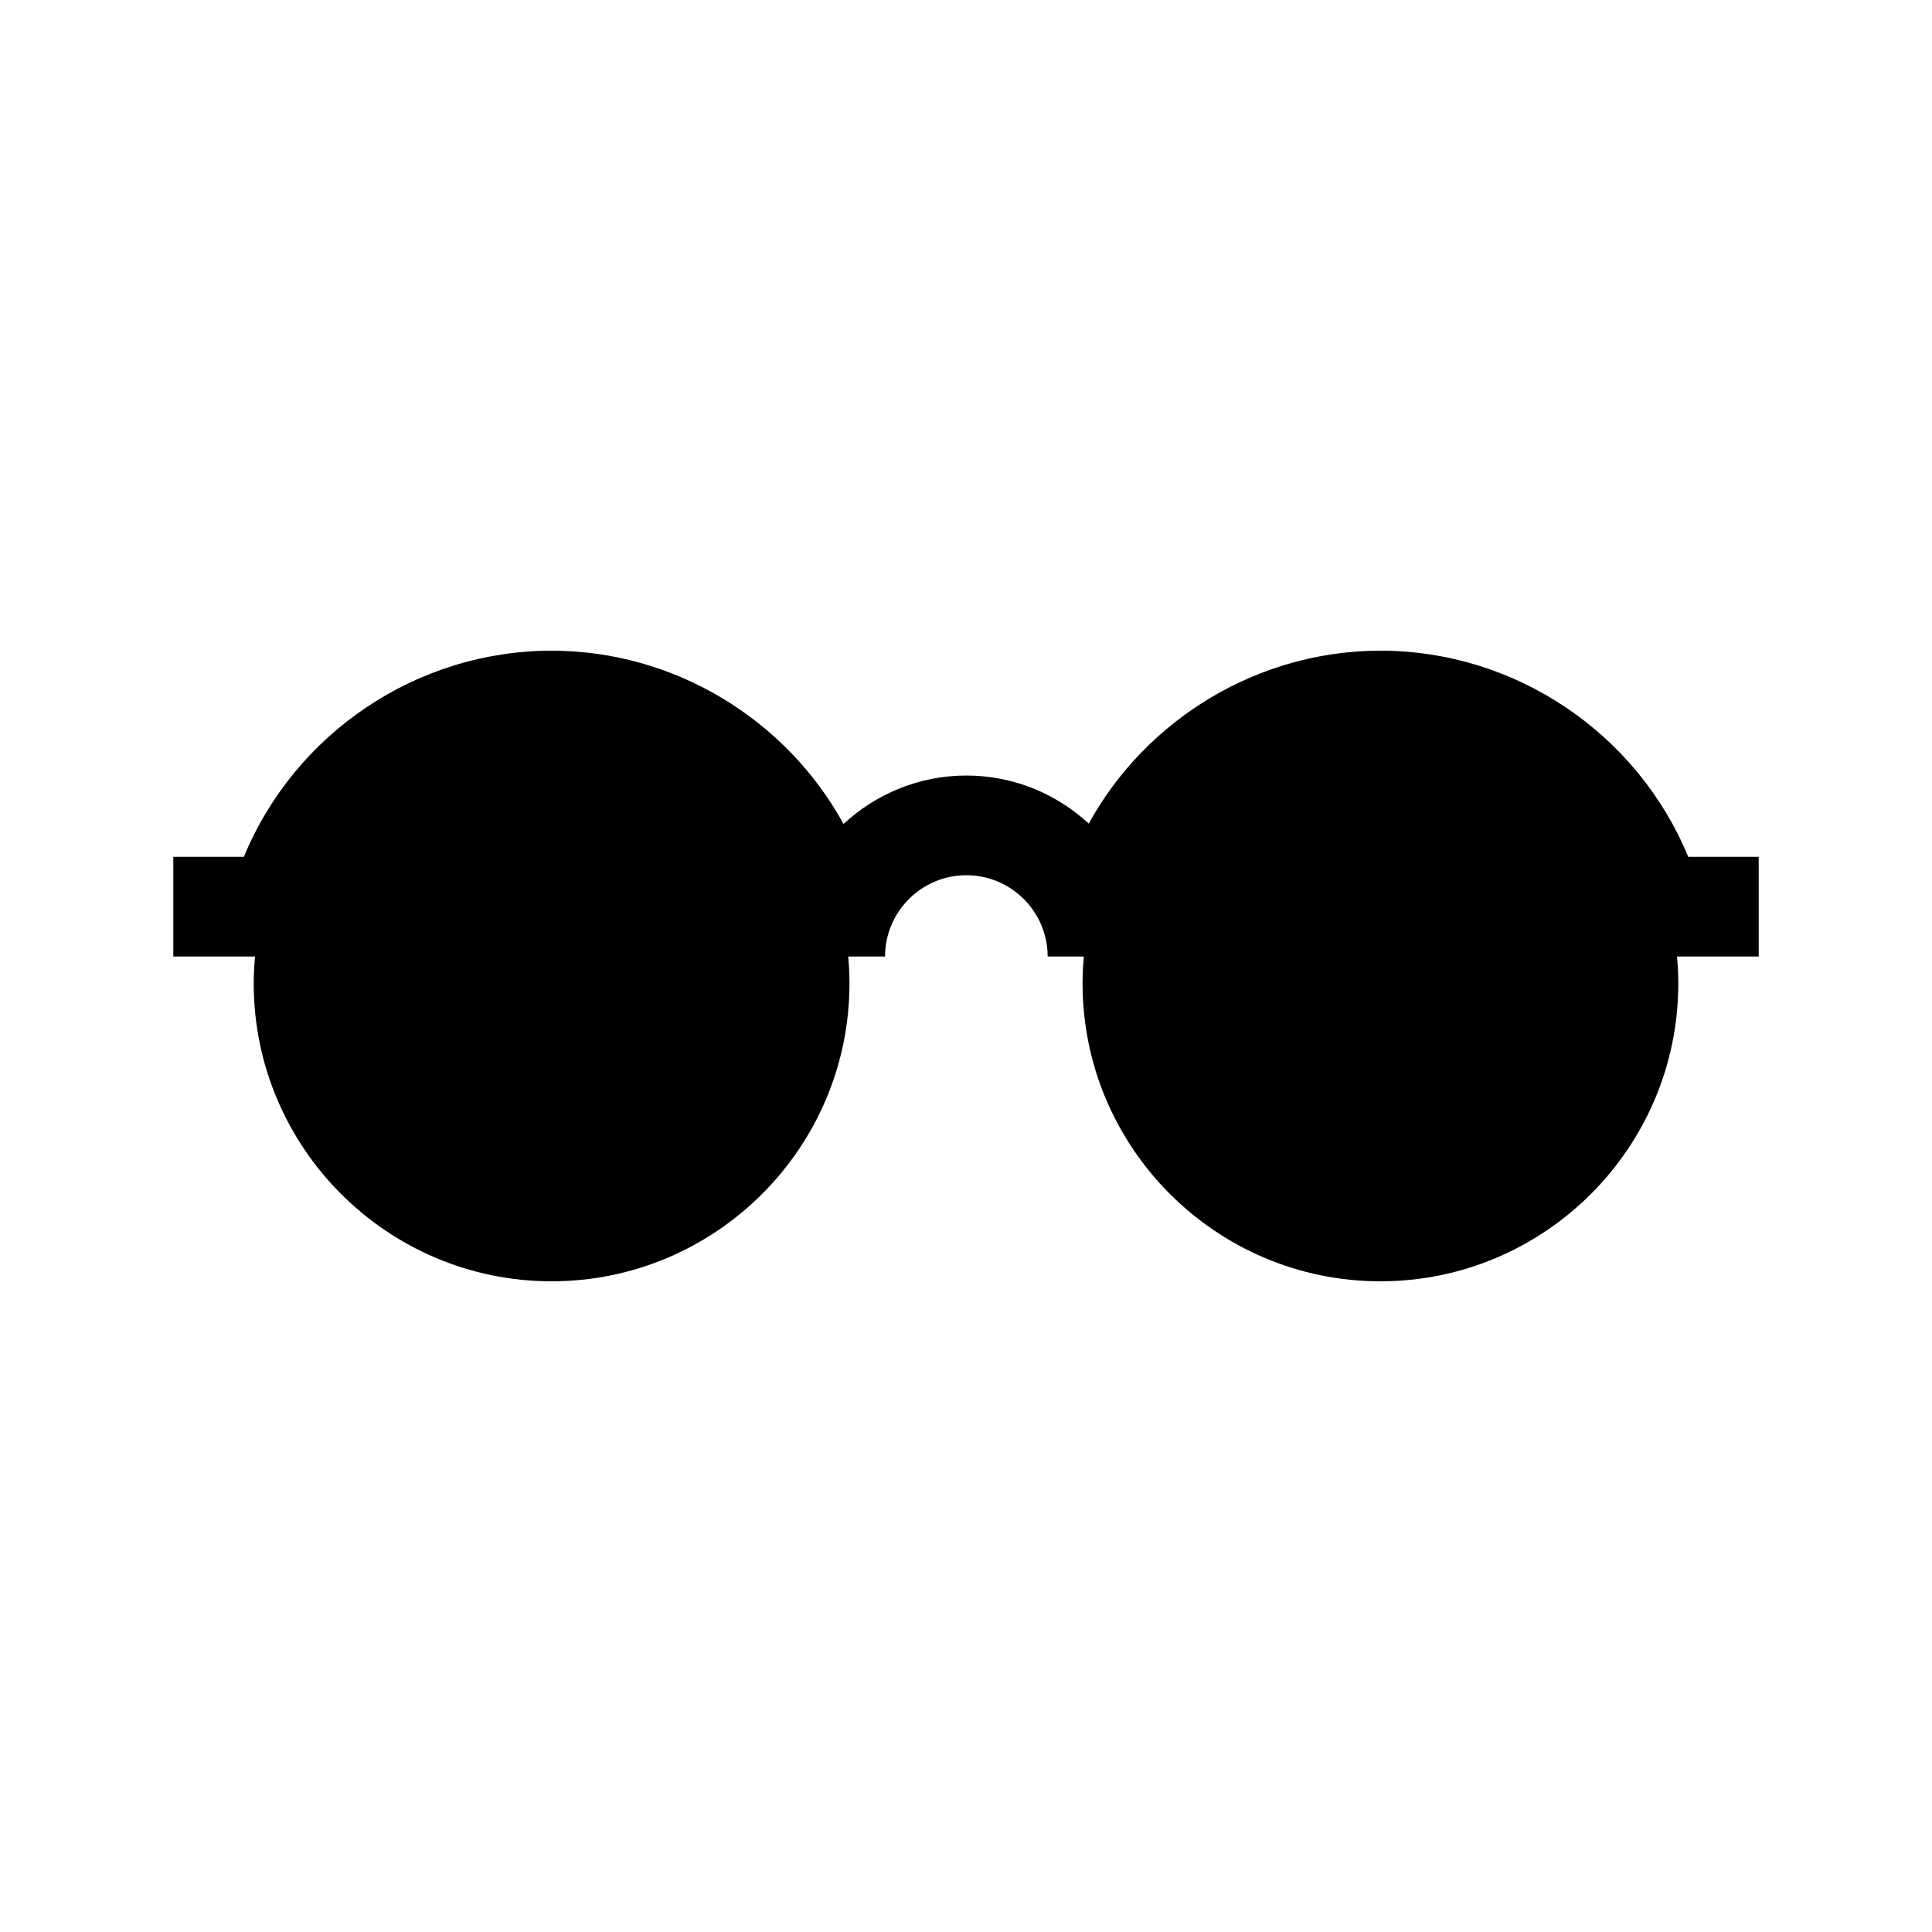 <?xml version="1.0" encoding="UTF-8"?>
<!-- The Best Svg Icon site in the world: iconSvg.co, Visit us! https://iconsvg.co -->
<svg fill="#000000" width="800px" height="800px" version="1.1" viewBox="144 144 512 512" xmlns="http://www.w3.org/2000/svg">
 <path d="m211.24 404.62c0 43.523 35.414 78.938 78.938 78.938 43.527 0 78.941-35.414 78.941-78.938 0-2.41-0.125-4.781-0.336-7.133h9.766c0-11.875 9.668-21.543 21.543-21.543 11.879 0 21.547 9.668 21.547 21.543h9.586c-0.211 2.352-0.332 4.727-0.332 7.133 0 43.523 35.406 78.938 78.934 78.938s78.938-35.414 78.938-78.938c0-2.41-0.125-4.781-0.336-7.133h21.648v-26.418h-18.68c-13.441-32.617-45.656-54.633-81.562-54.633-32.32 0-61.984 17.996-77.305 45.816-8.543-7.871-19.914-12.727-32.43-12.727-12.566 0-23.992 4.898-32.551 12.836-15.297-27.875-45-45.922-77.355-45.922-35.906 0-68.121 22.016-81.57 54.633l-18.695-0.004v26.418h21.66c-0.219 2.352-0.348 4.723-0.348 7.133z"/>
</svg>
